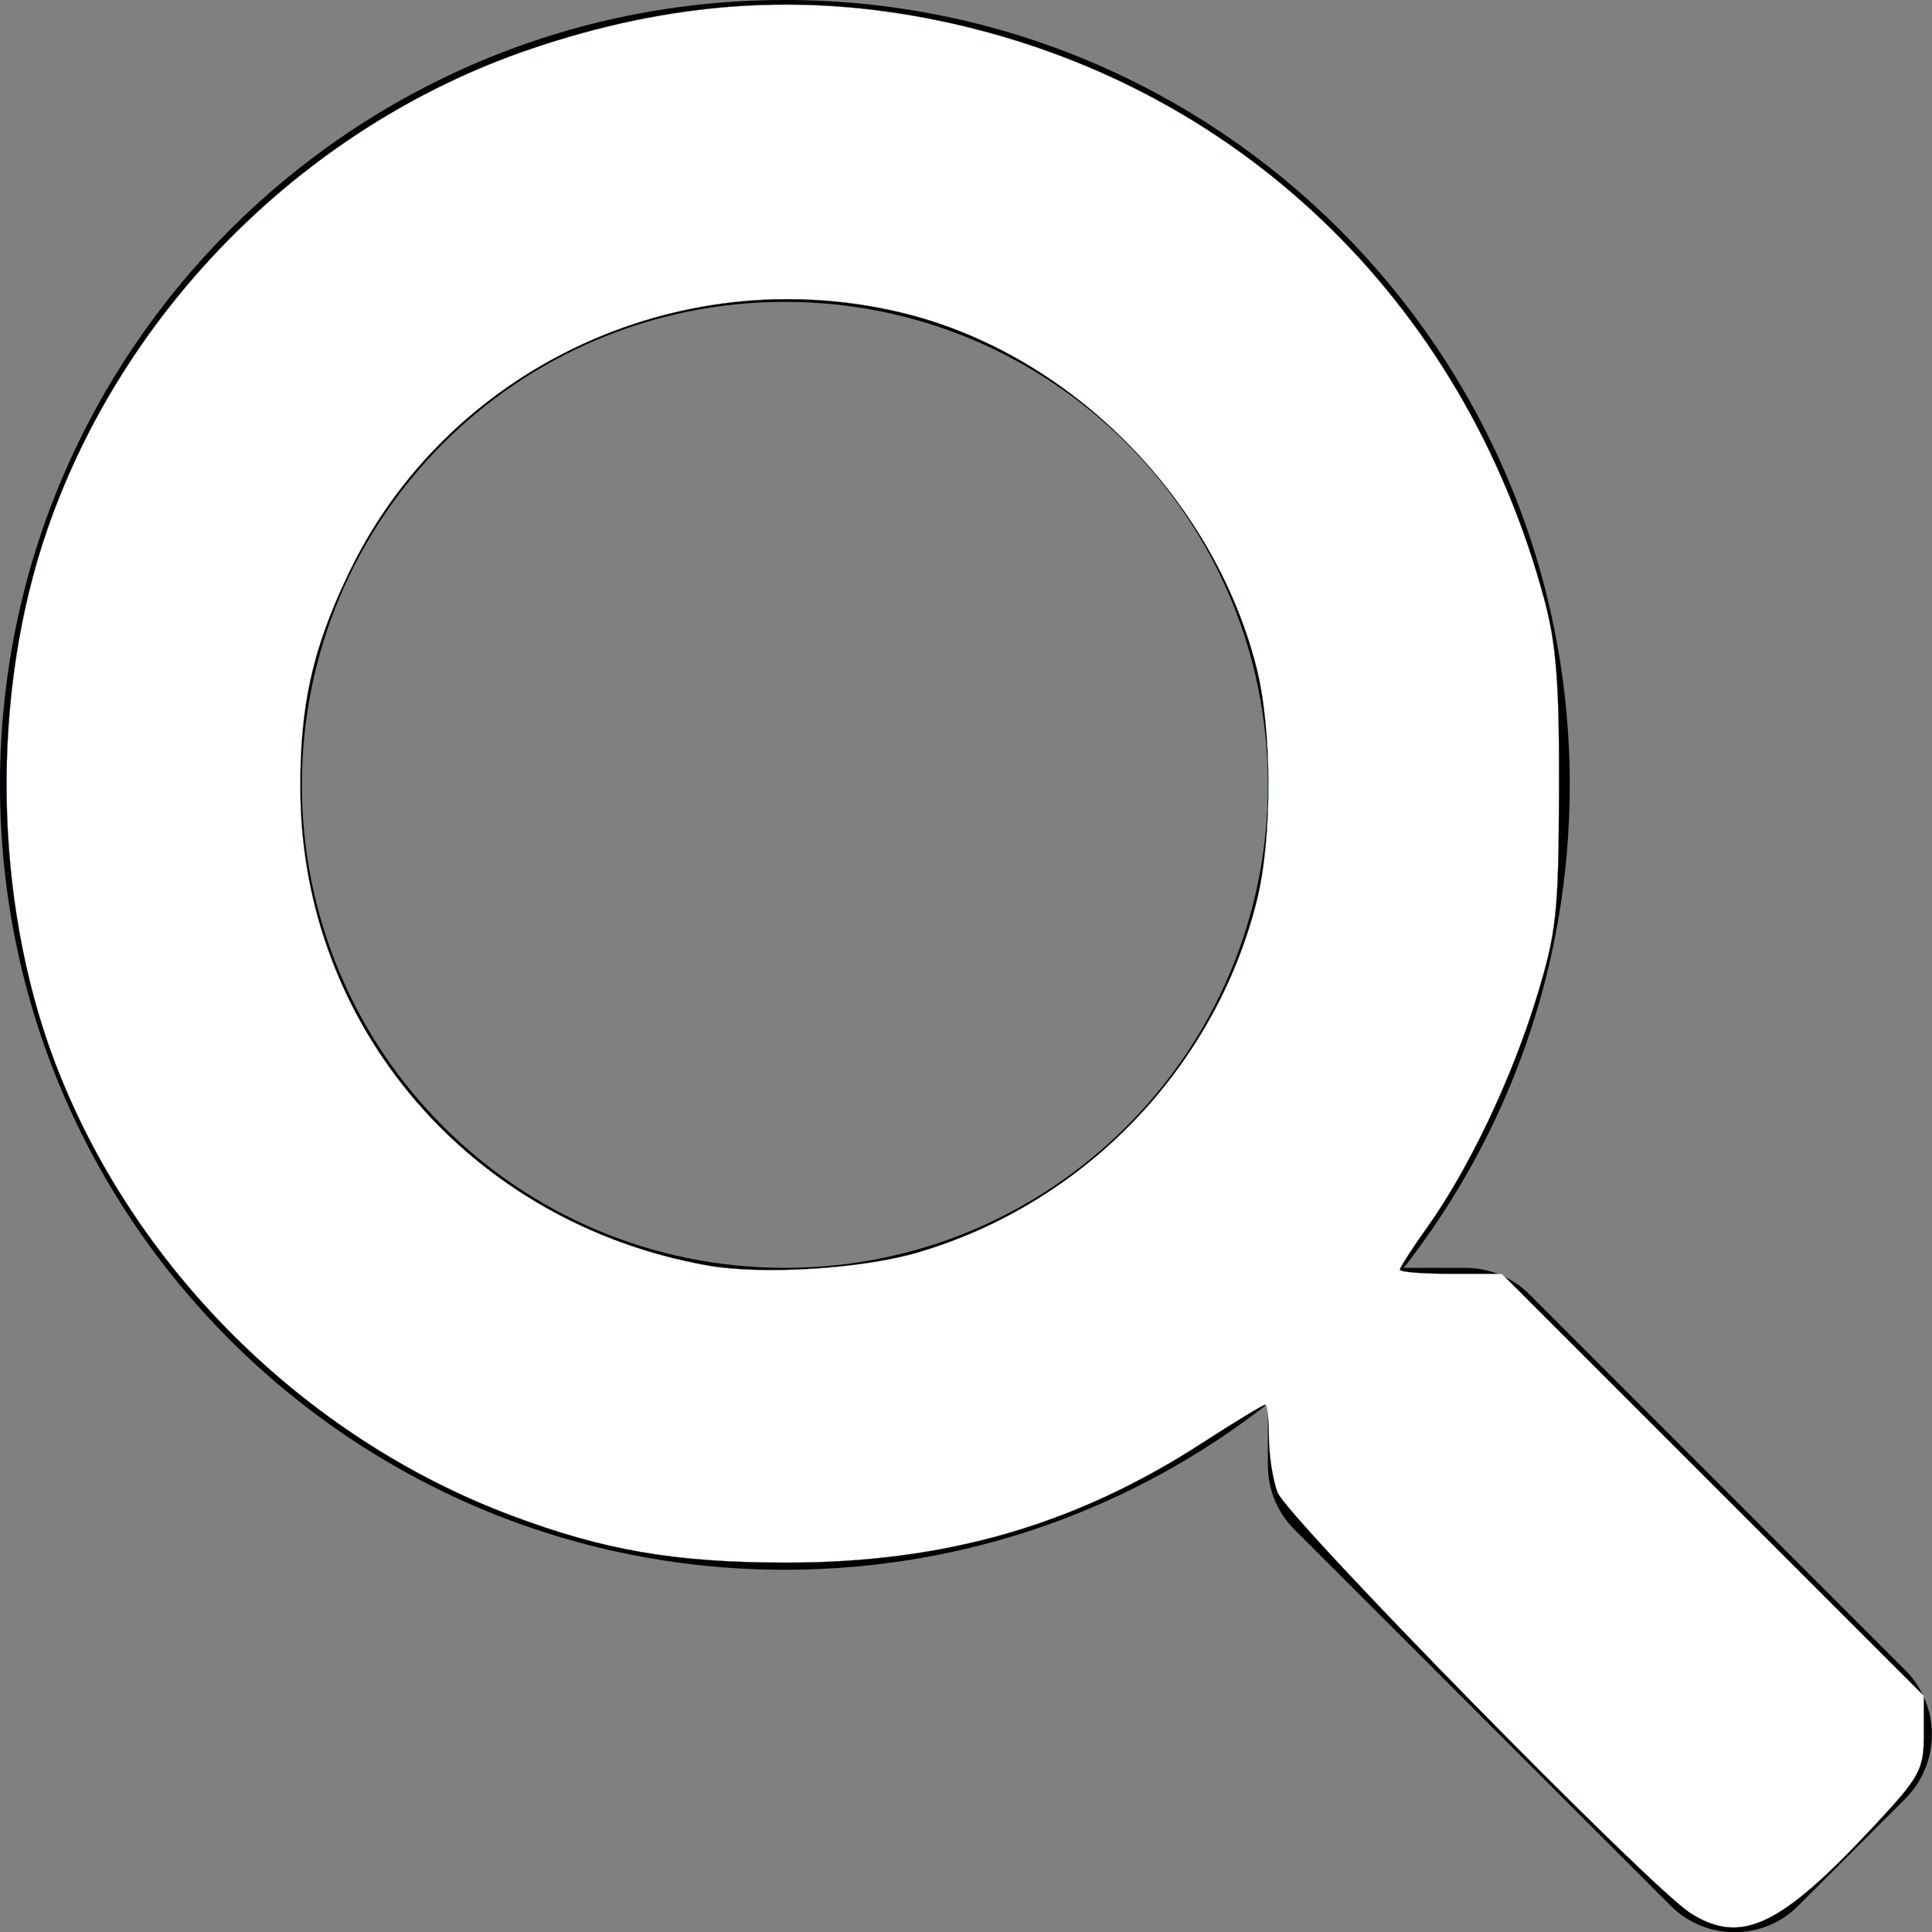<?xml version="1.0" encoding="UTF-8" standalone="no"?>
<svg
   xmlns:dc="http://purl.org/dc/elements/1.1/"
   xmlns:cc="http://creativecommons.org/ns#"
   xmlns:rdf="http://www.w3.org/1999/02/22-rdf-syntax-ns#"
   xmlns:svg="http://www.w3.org/2000/svg"
   xmlns="http://www.w3.org/2000/svg"
   xmlns:sodipodi="http://sodipodi.sourceforge.net/DTD/sodipodi-0.dtd"
   xmlns:inkscape="http://www.inkscape.org/namespaces/inkscape"
   aria-hidden="true"
   focusable="false"
   data-prefix="fas"
   data-icon="search"
   class="svg-inline--fa fa-search fa-w-16"
   role="img"
   viewBox="0 0 512 512"
   version="1.1"
   id="svg11006"
   sodipodi:docname="search-solid_white.svg"
   inkscape:version="0.92.1 r15371">
  <rect x="0" y="0" width="512" height="512" fill="#808080" stroke="none"/>
  <defs
     id="defs11010" />
  <sodipodi:namedview
     pagecolor="#ffffff"
     bordercolor="#666666"
     borderopacity="1"
     objecttolerance="10"
     gridtolerance="10"
     guidetolerance="10"
     inkscape:pageopacity="0"
     inkscape:pageshadow="2"
     inkscape:window-width="2008"
     inkscape:window-height="1119"
     id="namedview11008"
     showgrid="false"
     inkscape:zoom="0.4609375"
     inkscape:cx="17.355932"
     inkscape:cy="256"
     inkscape:window-x="0"
     inkscape:window-y="48"
     inkscape:window-maximized="0"
     inkscape:current-layer="svg11006" />
  <path
     fill="currentColor"
     d="M505 442.7L405.3 343c-4.5-4.5-10.6-7-17-7H372c27.6-35.3 44-79.7 44-128C416 93.1 322.9 0 208 0S0 93.1 0 208s93.1 208 208 208c48.3 0 92.7-16.4 128-44v16.3c0 6.4 2.5 12.5 7 17l99.7 99.7c9.4 9.4 24.6 9.4 33.9 0l28.3-28.3c9.4-9.4 9.4-24.6.1-34zM208 336c-70.7 0-128-57.2-128-128 0-70.7 57.2-128 128-128 70.7 0 128 57.2 128 128 0 70.7-57.2 128-128 128z"
     id="path11004" />
  <path
     style="opacity:1;fill:#ffffff;fill-opacity:1;fill-rule:evenodd;stroke:#095b9d;stroke-width:0.059;stroke-miterlimit:4;stroke-dasharray:none;stroke-opacity:1"
     d="M 448,507.007 C 437.372,500.297 341.014,402.103 338.544,395.466 c -1.25,-3.359 -2.273,-9.949 -2.273,-14.644 0,-4.695 -0.458,-8.537 -1.017,-8.537 -0.559,0 -8.091,4.576 -16.737,10.169 -33.692,21.795 -68.118,31.68 -110.246,31.655 -29.413,-0.018 -48.225,-3.253 -72.876,-12.531 C 80.403,380.878 34.896,335.535 14.361,280.978 -1.81,238.016 -2.487,183.61 12.609,140.139 33.055,81.262 81.462,33.139 140.448,13.052 177.609,0.396 212.378,-2.047 248.682,5.445 327.368,21.684 387.772,79.323 409.177,158.59 c 3.276,12.133 4.075,22.383 3.972,50.983 -0.117,32.501 -0.667,37.552 -5.975,54.863 -6.591,21.492 -17.935,45.351 -28.846,60.668 -4.039,5.671 -7.345,10.796 -7.345,11.39 0,0.594 6.081,1.08 13.513,1.08 h 13.513 l 55.911,55.911 55.911,55.911 v 10.179 c 0,9.49 -0.918,11.163 -13.559,24.712 C 471.734,510.585 461.384,515.457 448,507.007 Z M 243.216,331.915 c 44.01,-12.934 78.587,-48.737 89.783,-92.968 4.242,-16.757 4.18,-45.858 -0.133,-62.501 C 321.155,131.253 282.803,93.201 238.42,82.739 179.423,68.832 118.204,97.891 92.334,152.081 c -9.588,20.085 -12.904,35.11 -12.727,57.674 0.49,62.384 45.085,114.356 107.756,125.581 14.398,2.579 40.975,0.951 55.852,-3.421 z"
     id="path11557"
     inkscape:connector-curvature="0" />
</svg>

